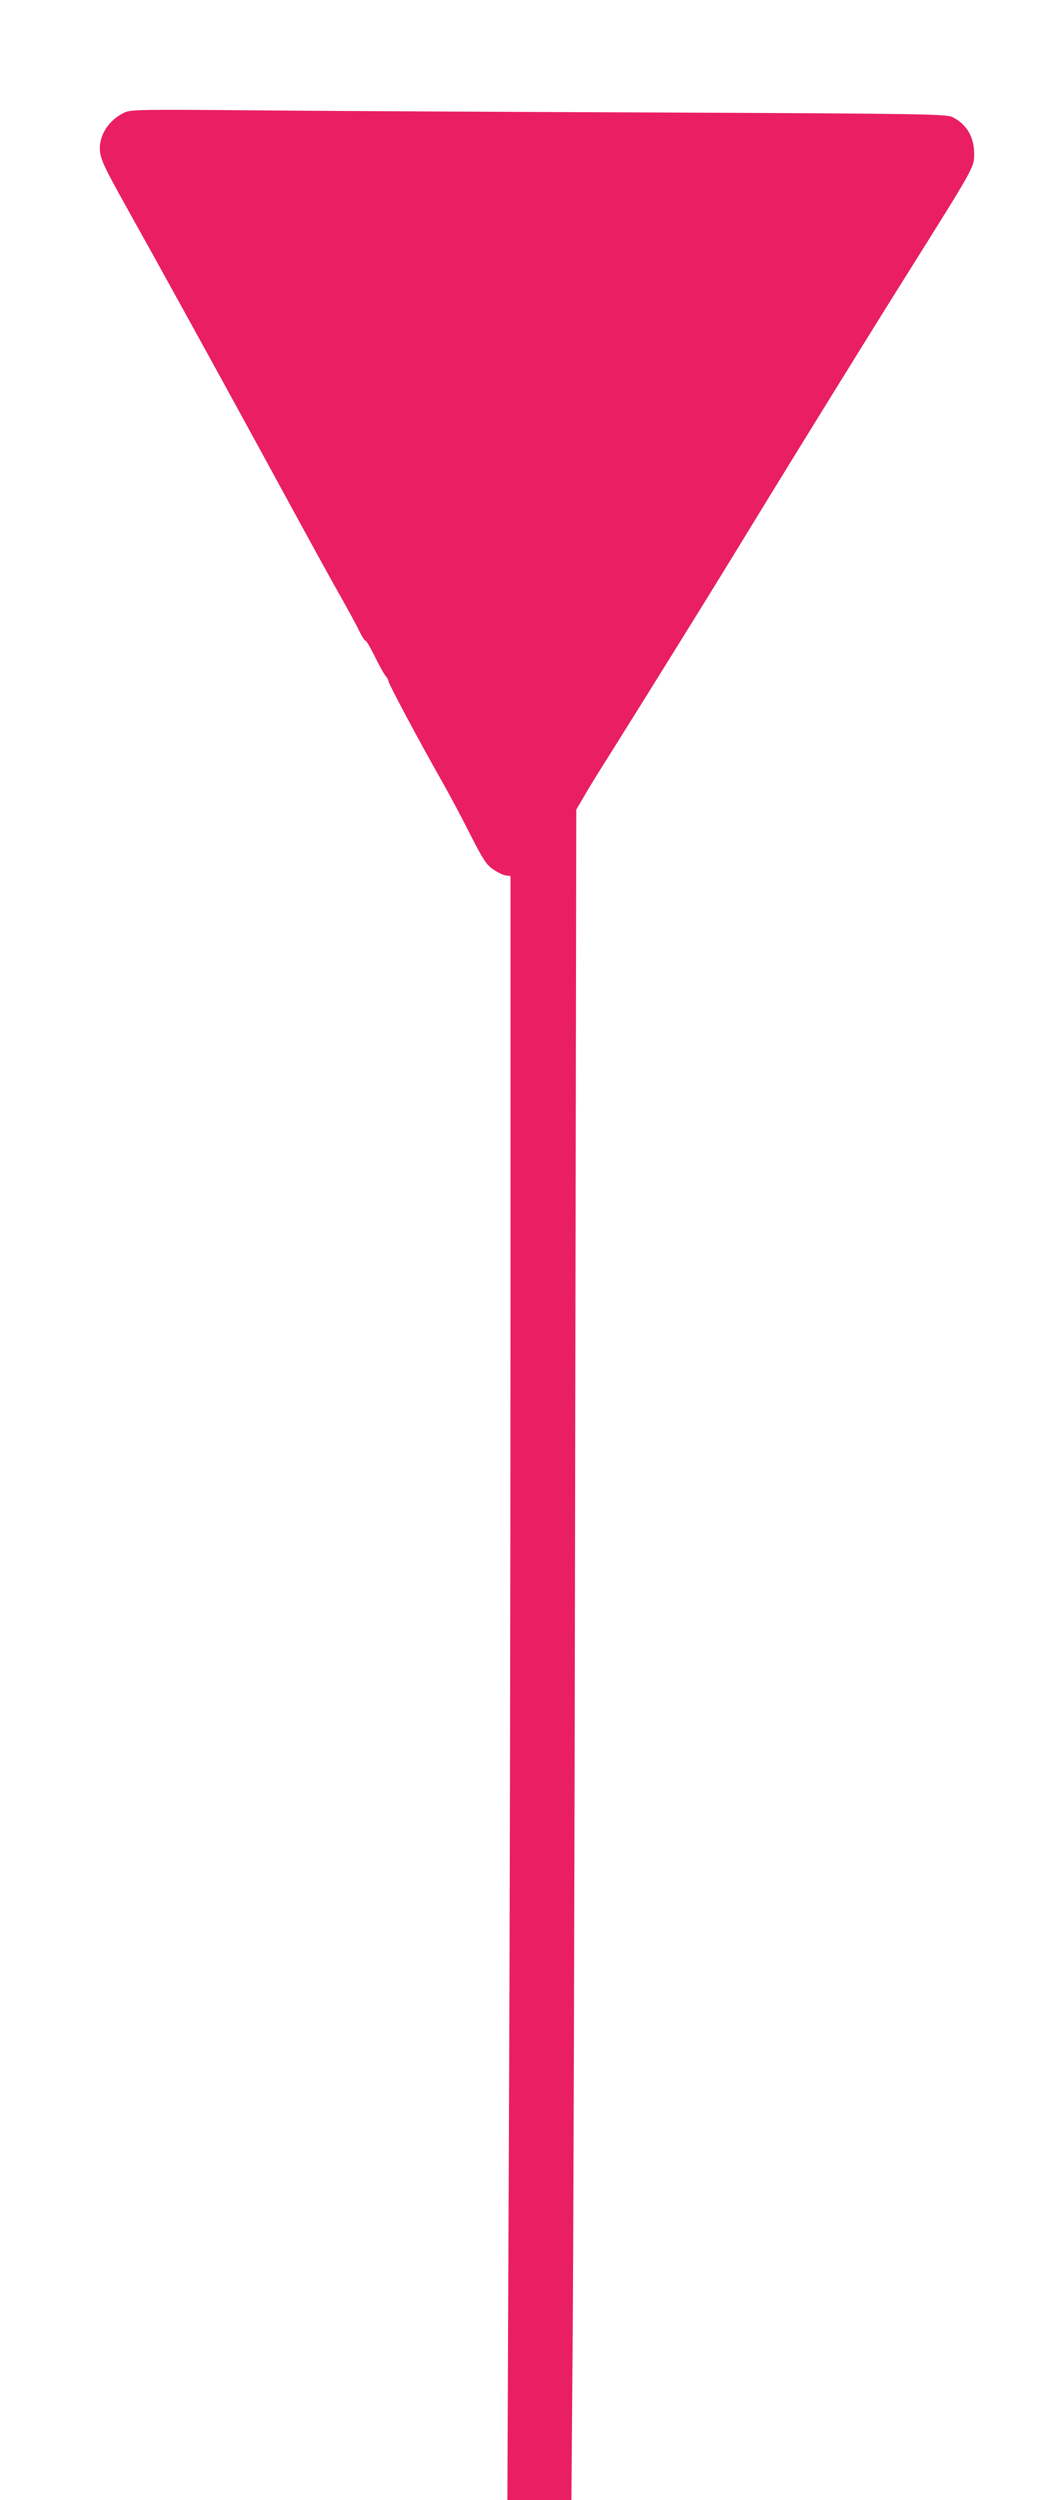 <?xml version="1.0" standalone="no"?>
<!DOCTYPE svg PUBLIC "-//W3C//DTD SVG 20010904//EN"
 "http://www.w3.org/TR/2001/REC-SVG-20010904/DTD/svg10.dtd">
<svg version="1.0" xmlns="http://www.w3.org/2000/svg"
 width="544pt" height="1280pt" viewBox="0 0 544 1280"
 preserveAspectRatio="xMidYMid meet">
<g transform="translate(0,1280) scale(0.1,-0.1)"
fill="#e91e63" stroke="none">
<path d="M640 12225 c-83 -38 -135 -119 -128 -199 4 -43 25 -88 130 -276 152
-272 440 -794 648 -1175 330 -605 395 -724 461 -840 37 -66 78 -141 90 -167
13 -27 27 -48 31 -48 5 0 26 -37 48 -81 22 -45 46 -89 55 -99 8 -9 15 -22 15
-28 0 -12 164 -319 267 -500 39 -68 106 -193 149 -279 67 -131 85 -160 119
-183 23 -16 52 -30 65 -32 l25 -3 0 -2230 c0 -1226 -3 -3097 -8 -4158 l-8
-1927 164 0 164 0 6 763 c4 419 10 2366 13 4327 l6 3565 41 70 c22 39 89 147
148 240 173 276 476 763 624 1005 256 419 303 494 498 810 107 173 282 455
389 625 340 542 338 538 338 607 0 87 -38 151 -110 188 -33 16 -125 18 -1495
24 -803 3 -1741 8 -2085 11 -558 5 -629 4 -660 -10z"/>
</g>
</svg>
